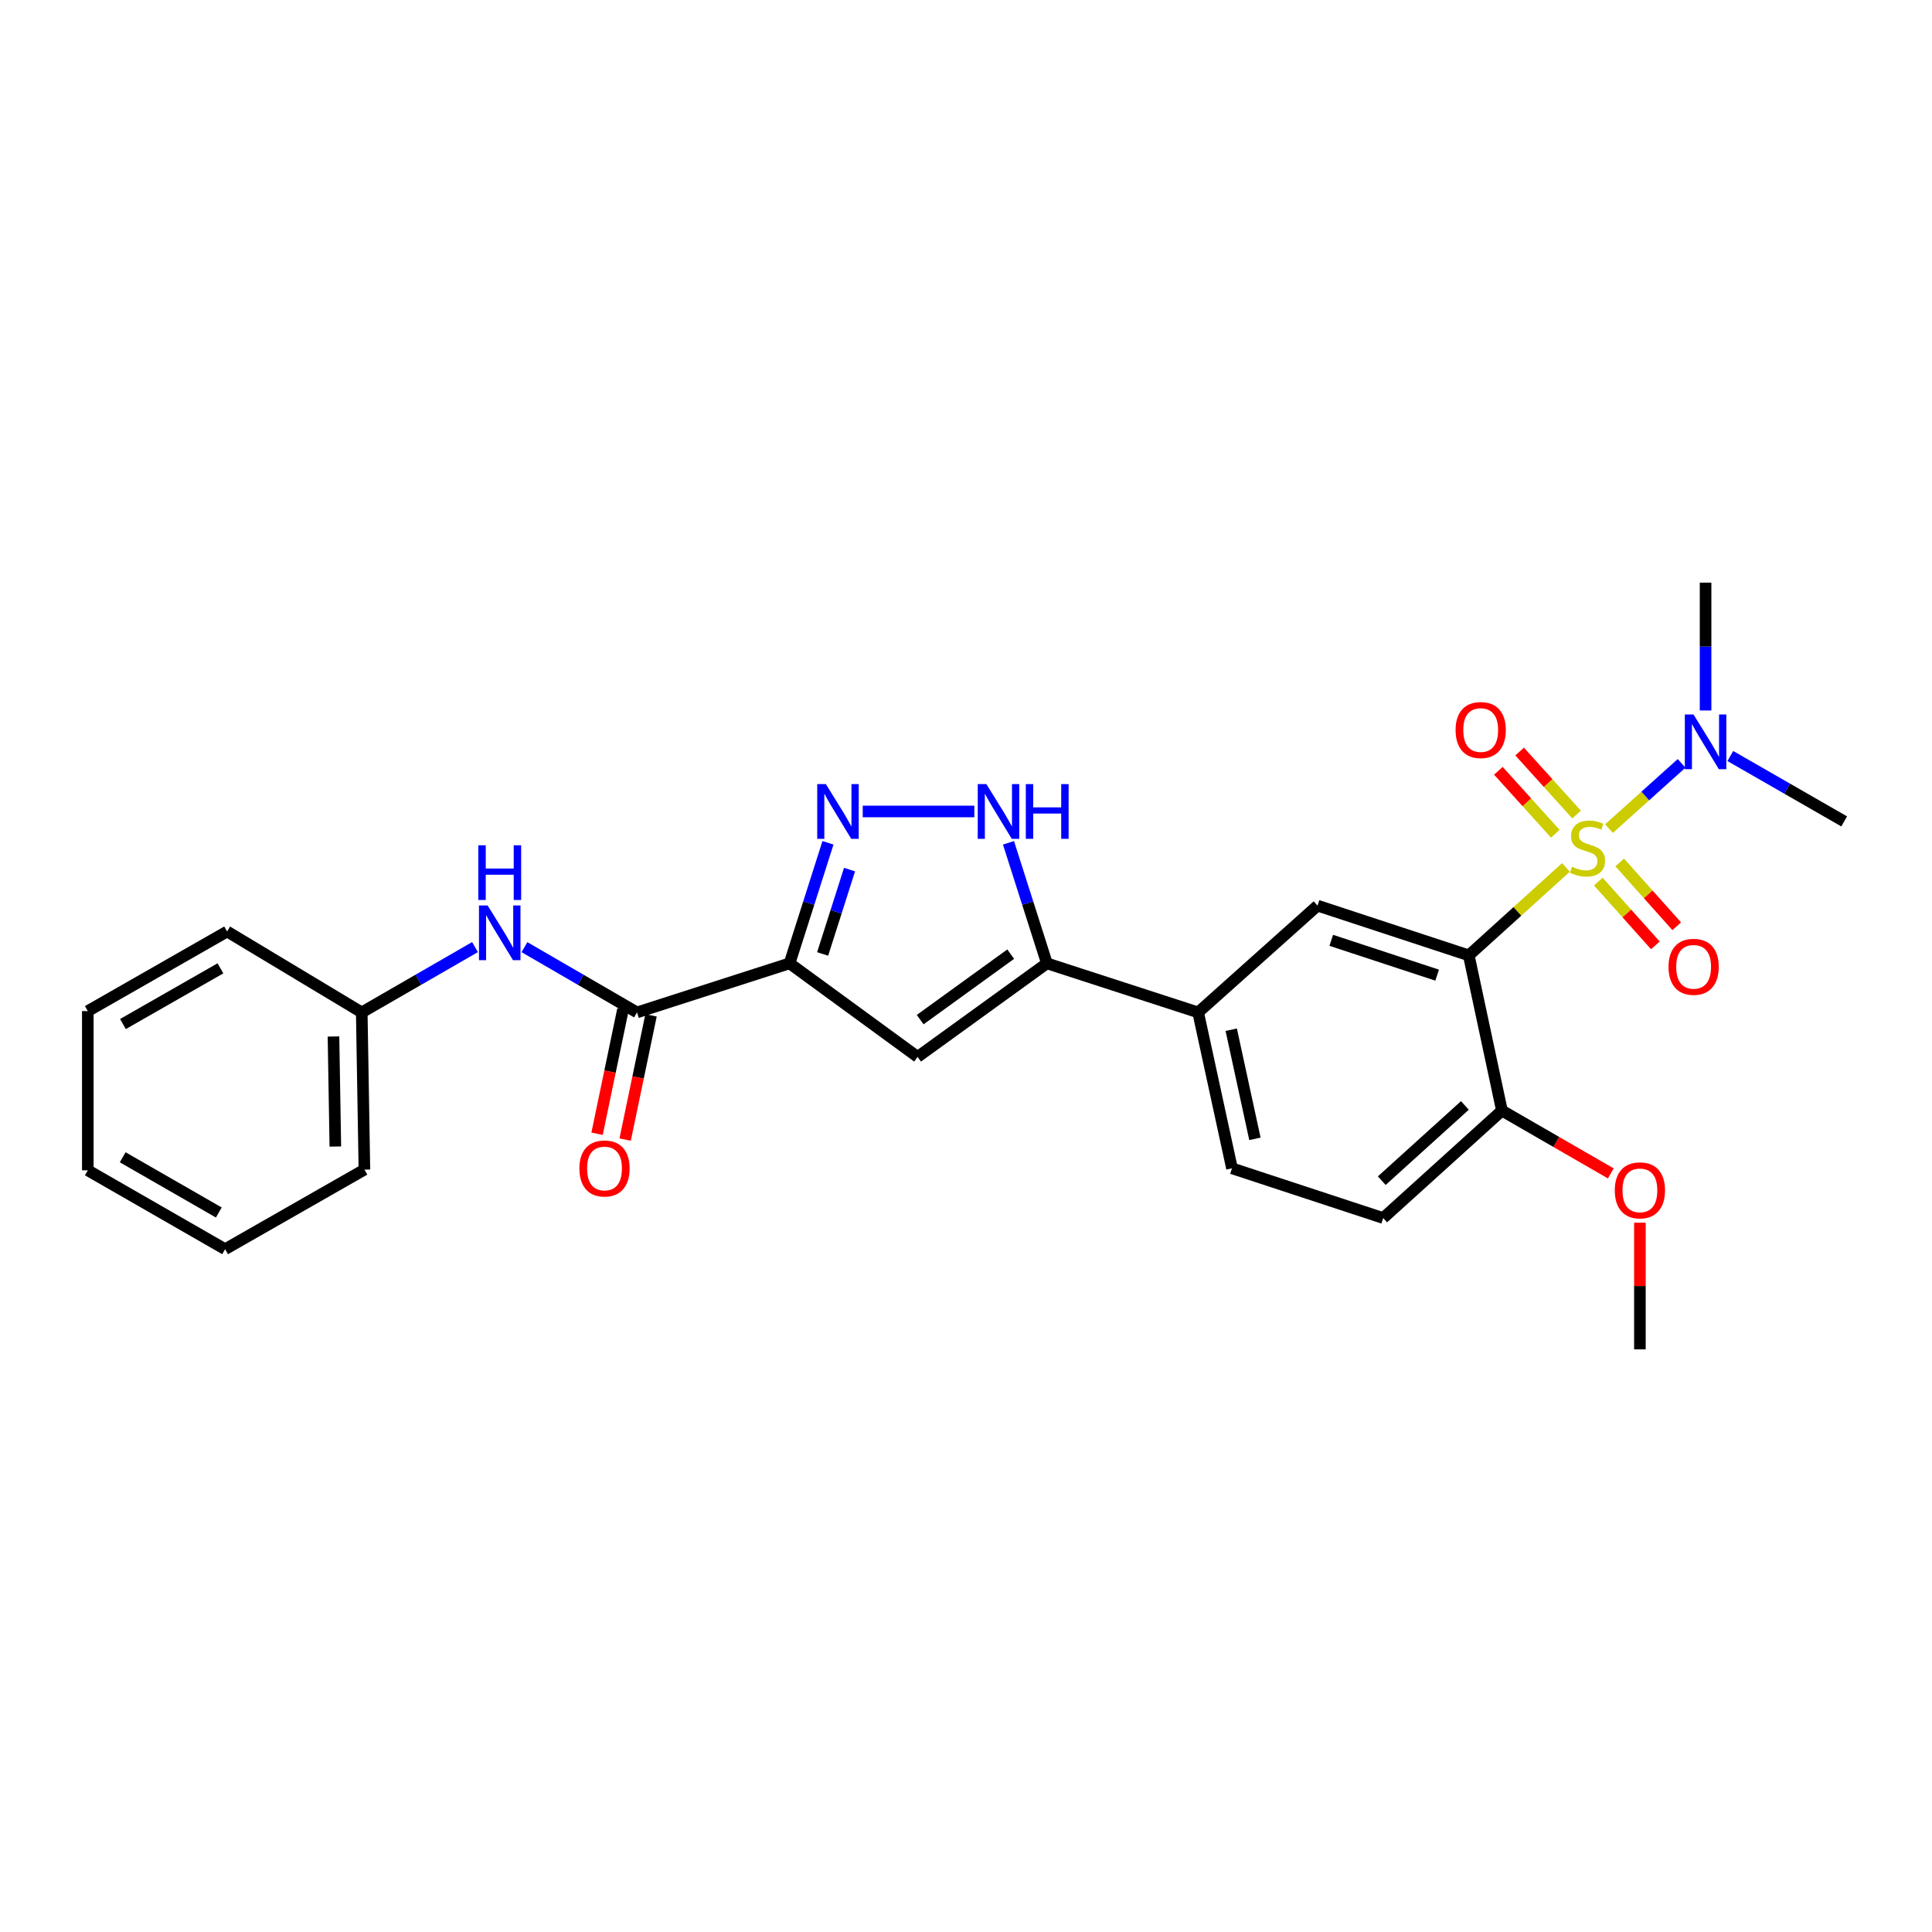 <?xml version='1.0' encoding='iso-8859-1'?>
<svg version='1.1' baseProfile='full'
              xmlns='http://www.w3.org/2000/svg'
                      xmlns:rdkit='http://www.rdkit.org/xml'
                      xmlns:xlink='http://www.w3.org/1999/xlink'
                  xml:space='preserve'
width='1000px' height='1000px' viewBox='0 0 1000 1000'>
<!-- END OF HEADER -->
<rect style='opacity:1.0;fill:#FFFFFF;stroke:none' width='1000' height='1000' x='0' y='0'> </rect>
<path class='bond-0' d='M 810.527,448.986 L 785.385,471.744' style='fill:none;fill-rule:evenodd;stroke:#CCCC00;stroke-width:6px;stroke-linecap:butt;stroke-linejoin:miter;stroke-opacity:1' />
<path class='bond-0' d='M 785.385,471.744 L 760.242,494.501' style='fill:none;fill-rule:evenodd;stroke:#000000;stroke-width:6px;stroke-linecap:butt;stroke-linejoin:miter;stroke-opacity:1' />
<path class='bond-9' d='M 832.814,428.886 L 851.598,412.004' style='fill:none;fill-rule:evenodd;stroke:#CCCC00;stroke-width:6px;stroke-linecap:butt;stroke-linejoin:miter;stroke-opacity:1' />
<path class='bond-9' d='M 851.598,412.004 L 870.383,395.123' style='fill:none;fill-rule:evenodd;stroke:#0000FF;stroke-width:6px;stroke-linecap:butt;stroke-linejoin:miter;stroke-opacity:1' />
<path class='bond-11' d='M 827.288,456.298 L 842.052,472.81' style='fill:none;fill-rule:evenodd;stroke:#CCCC00;stroke-width:6px;stroke-linecap:butt;stroke-linejoin:miter;stroke-opacity:1' />
<path class='bond-11' d='M 842.052,472.81 L 856.815,489.321' style='fill:none;fill-rule:evenodd;stroke:#FF0000;stroke-width:6px;stroke-linecap:butt;stroke-linejoin:miter;stroke-opacity:1' />
<path class='bond-11' d='M 838.351,446.407 L 853.115,462.918' style='fill:none;fill-rule:evenodd;stroke:#CCCC00;stroke-width:6px;stroke-linecap:butt;stroke-linejoin:miter;stroke-opacity:1' />
<path class='bond-11' d='M 853.115,462.918 L 867.878,479.429' style='fill:none;fill-rule:evenodd;stroke:#FF0000;stroke-width:6px;stroke-linecap:butt;stroke-linejoin:miter;stroke-opacity:1' />
<path class='bond-12' d='M 816.042,421.599 L 801.299,405.299' style='fill:none;fill-rule:evenodd;stroke:#CCCC00;stroke-width:6px;stroke-linecap:butt;stroke-linejoin:miter;stroke-opacity:1' />
<path class='bond-12' d='M 801.299,405.299 L 786.556,388.999' style='fill:none;fill-rule:evenodd;stroke:#FF0000;stroke-width:6px;stroke-linecap:butt;stroke-linejoin:miter;stroke-opacity:1' />
<path class='bond-12' d='M 805.036,431.554 L 790.293,415.254' style='fill:none;fill-rule:evenodd;stroke:#CCCC00;stroke-width:6px;stroke-linecap:butt;stroke-linejoin:miter;stroke-opacity:1' />
<path class='bond-12' d='M 790.293,415.254 L 775.551,398.954' style='fill:none;fill-rule:evenodd;stroke:#FF0000;stroke-width:6px;stroke-linecap:butt;stroke-linejoin:miter;stroke-opacity:1' />
<path class='bond-7' d='M 760.242,494.501 L 681.945,468.754' style='fill:none;fill-rule:evenodd;stroke:#000000;stroke-width:6px;stroke-linecap:butt;stroke-linejoin:miter;stroke-opacity:1' />
<path class='bond-7' d='M 743.862,504.736 L 689.054,486.713' style='fill:none;fill-rule:evenodd;stroke:#000000;stroke-width:6px;stroke-linecap:butt;stroke-linejoin:miter;stroke-opacity:1' />
<path class='bond-13' d='M 760.242,494.501 L 777.399,574.842' style='fill:none;fill-rule:evenodd;stroke:#000000;stroke-width:6px;stroke-linecap:butt;stroke-linejoin:miter;stroke-opacity:1' />
<path class='bond-1' d='M 408.677,498.623 L 474.945,547.042' style='fill:none;fill-rule:evenodd;stroke:#000000;stroke-width:6px;stroke-linecap:butt;stroke-linejoin:miter;stroke-opacity:1' />
<path class='bond-6' d='M 408.677,498.623 L 329.712,524.024' style='fill:none;fill-rule:evenodd;stroke:#000000;stroke-width:6px;stroke-linecap:butt;stroke-linejoin:miter;stroke-opacity:1' />
<path class='bond-28' d='M 408.677,498.623 L 418.619,467.429' style='fill:none;fill-rule:evenodd;stroke:#000000;stroke-width:6px;stroke-linecap:butt;stroke-linejoin:miter;stroke-opacity:1' />
<path class='bond-28' d='M 418.619,467.429 L 428.561,436.236' style='fill:none;fill-rule:evenodd;stroke:#0000FF;stroke-width:6px;stroke-linecap:butt;stroke-linejoin:miter;stroke-opacity:1' />
<path class='bond-28' d='M 425.799,493.771 L 432.758,471.936' style='fill:none;fill-rule:evenodd;stroke:#000000;stroke-width:6px;stroke-linecap:butt;stroke-linejoin:miter;stroke-opacity:1' />
<path class='bond-28' d='M 432.758,471.936 L 439.718,450.1' style='fill:none;fill-rule:evenodd;stroke:#0000FF;stroke-width:6px;stroke-linecap:butt;stroke-linejoin:miter;stroke-opacity:1' />
<path class='bond-2' d='M 446.549,420.013 L 504.322,420.013' style='fill:none;fill-rule:evenodd;stroke:#0000FF;stroke-width:6px;stroke-linecap:butt;stroke-linejoin:miter;stroke-opacity:1' />
<path class='bond-3' d='M 474.945,547.042 L 541.873,498.623' style='fill:none;fill-rule:evenodd;stroke:#000000;stroke-width:6px;stroke-linecap:butt;stroke-linejoin:miter;stroke-opacity:1' />
<path class='bond-3' d='M 476.286,527.756 L 523.136,493.863' style='fill:none;fill-rule:evenodd;stroke:#000000;stroke-width:6px;stroke-linecap:butt;stroke-linejoin:miter;stroke-opacity:1' />
<path class='bond-4' d='M 541.873,498.623 L 620.154,524.024' style='fill:none;fill-rule:evenodd;stroke:#000000;stroke-width:6px;stroke-linecap:butt;stroke-linejoin:miter;stroke-opacity:1' />
<path class='bond-5' d='M 541.873,498.623 L 531.931,467.429' style='fill:none;fill-rule:evenodd;stroke:#000000;stroke-width:6px;stroke-linecap:butt;stroke-linejoin:miter;stroke-opacity:1' />
<path class='bond-5' d='M 531.931,467.429 L 521.989,436.236' style='fill:none;fill-rule:evenodd;stroke:#0000FF;stroke-width:6px;stroke-linecap:butt;stroke-linejoin:miter;stroke-opacity:1' />
<path class='bond-10' d='M 329.712,524.024 L 300.584,507.135' style='fill:none;fill-rule:evenodd;stroke:#000000;stroke-width:6px;stroke-linecap:butt;stroke-linejoin:miter;stroke-opacity:1' />
<path class='bond-10' d='M 300.584,507.135 L 271.456,490.245' style='fill:none;fill-rule:evenodd;stroke:#0000FF;stroke-width:6px;stroke-linecap:butt;stroke-linejoin:miter;stroke-opacity:1' />
<path class='bond-14' d='M 322.449,522.51 L 315.746,554.668' style='fill:none;fill-rule:evenodd;stroke:#000000;stroke-width:6px;stroke-linecap:butt;stroke-linejoin:miter;stroke-opacity:1' />
<path class='bond-14' d='M 315.746,554.668 L 309.044,586.825' style='fill:none;fill-rule:evenodd;stroke:#FF0000;stroke-width:6px;stroke-linecap:butt;stroke-linejoin:miter;stroke-opacity:1' />
<path class='bond-14' d='M 336.976,525.538 L 330.274,557.696' style='fill:none;fill-rule:evenodd;stroke:#000000;stroke-width:6px;stroke-linecap:butt;stroke-linejoin:miter;stroke-opacity:1' />
<path class='bond-14' d='M 330.274,557.696 L 323.572,589.853' style='fill:none;fill-rule:evenodd;stroke:#FF0000;stroke-width:6px;stroke-linecap:butt;stroke-linejoin:miter;stroke-opacity:1' />
<path class='bond-8' d='M 681.945,468.754 L 620.154,524.024' style='fill:none;fill-rule:evenodd;stroke:#000000;stroke-width:6px;stroke-linecap:butt;stroke-linejoin:miter;stroke-opacity:1' />
<path class='bond-27' d='M 620.154,524.024 L 637.673,604.72' style='fill:none;fill-rule:evenodd;stroke:#000000;stroke-width:6px;stroke-linecap:butt;stroke-linejoin:miter;stroke-opacity:1' />
<path class='bond-27' d='M 637.283,532.98 L 649.547,589.467' style='fill:none;fill-rule:evenodd;stroke:#000000;stroke-width:6px;stroke-linecap:butt;stroke-linejoin:miter;stroke-opacity:1' />
<path class='bond-19' d='M 882.803,367.741 L 882.803,334.658' style='fill:none;fill-rule:evenodd;stroke:#0000FF;stroke-width:6px;stroke-linecap:butt;stroke-linejoin:miter;stroke-opacity:1' />
<path class='bond-19' d='M 882.803,334.658 L 882.803,301.574' style='fill:none;fill-rule:evenodd;stroke:#000000;stroke-width:6px;stroke-linecap:butt;stroke-linejoin:miter;stroke-opacity:1' />
<path class='bond-20' d='M 895.611,391.315 L 925.078,408.236' style='fill:none;fill-rule:evenodd;stroke:#0000FF;stroke-width:6px;stroke-linecap:butt;stroke-linejoin:miter;stroke-opacity:1' />
<path class='bond-20' d='M 925.078,408.236 L 954.545,425.158' style='fill:none;fill-rule:evenodd;stroke:#000000;stroke-width:6px;stroke-linecap:butt;stroke-linejoin:miter;stroke-opacity:1' />
<path class='bond-17' d='M 245.861,490.211 L 216.551,507.118' style='fill:none;fill-rule:evenodd;stroke:#0000FF;stroke-width:6px;stroke-linecap:butt;stroke-linejoin:miter;stroke-opacity:1' />
<path class='bond-17' d='M 216.551,507.118 L 187.241,524.024' style='fill:none;fill-rule:evenodd;stroke:#000000;stroke-width:6px;stroke-linecap:butt;stroke-linejoin:miter;stroke-opacity:1' />
<path class='bond-16' d='M 777.399,574.842 L 715.937,630.459' style='fill:none;fill-rule:evenodd;stroke:#000000;stroke-width:6px;stroke-linecap:butt;stroke-linejoin:miter;stroke-opacity:1' />
<path class='bond-16' d='M 758.222,572.181 L 715.199,611.113' style='fill:none;fill-rule:evenodd;stroke:#000000;stroke-width:6px;stroke-linecap:butt;stroke-linejoin:miter;stroke-opacity:1' />
<path class='bond-18' d='M 777.399,574.842 L 805.574,591.097' style='fill:none;fill-rule:evenodd;stroke:#000000;stroke-width:6px;stroke-linecap:butt;stroke-linejoin:miter;stroke-opacity:1' />
<path class='bond-18' d='M 805.574,591.097 L 833.75,607.351' style='fill:none;fill-rule:evenodd;stroke:#FF0000;stroke-width:6px;stroke-linecap:butt;stroke-linejoin:miter;stroke-opacity:1' />
<path class='bond-15' d='M 637.673,604.72 L 715.937,630.459' style='fill:none;fill-rule:evenodd;stroke:#000000;stroke-width:6px;stroke-linecap:butt;stroke-linejoin:miter;stroke-opacity:1' />
<path class='bond-21' d='M 187.241,524.024 L 188.618,605.396' style='fill:none;fill-rule:evenodd;stroke:#000000;stroke-width:6px;stroke-linecap:butt;stroke-linejoin:miter;stroke-opacity:1' />
<path class='bond-21' d='M 172.61,536.481 L 173.574,593.441' style='fill:none;fill-rule:evenodd;stroke:#000000;stroke-width:6px;stroke-linecap:butt;stroke-linejoin:miter;stroke-opacity:1' />
<path class='bond-22' d='M 187.241,524.024 L 117.552,482.143' style='fill:none;fill-rule:evenodd;stroke:#000000;stroke-width:6px;stroke-linecap:butt;stroke-linejoin:miter;stroke-opacity:1' />
<path class='bond-23' d='M 848.811,632.859 L 848.811,665.642' style='fill:none;fill-rule:evenodd;stroke:#FF0000;stroke-width:6px;stroke-linecap:butt;stroke-linejoin:miter;stroke-opacity:1' />
<path class='bond-23' d='M 848.811,665.642 L 848.811,698.426' style='fill:none;fill-rule:evenodd;stroke:#000000;stroke-width:6px;stroke-linecap:butt;stroke-linejoin:miter;stroke-opacity:1' />
<path class='bond-25' d='M 188.618,605.396 L 116.521,646.577' style='fill:none;fill-rule:evenodd;stroke:#000000;stroke-width:6px;stroke-linecap:butt;stroke-linejoin:miter;stroke-opacity:1' />
<path class='bond-24' d='M 117.552,482.143 L 45.455,523.34' style='fill:none;fill-rule:evenodd;stroke:#000000;stroke-width:6px;stroke-linecap:butt;stroke-linejoin:miter;stroke-opacity:1' />
<path class='bond-24' d='M 114.1,501.207 L 63.632,530.045' style='fill:none;fill-rule:evenodd;stroke:#000000;stroke-width:6px;stroke-linecap:butt;stroke-linejoin:miter;stroke-opacity:1' />
<path class='bond-26' d='M 45.455,523.34 L 45.455,605.751' style='fill:none;fill-rule:evenodd;stroke:#000000;stroke-width:6px;stroke-linecap:butt;stroke-linejoin:miter;stroke-opacity:1' />
<path class='bond-29' d='M 116.521,646.577 L 45.455,605.751' style='fill:none;fill-rule:evenodd;stroke:#000000;stroke-width:6px;stroke-linecap:butt;stroke-linejoin:miter;stroke-opacity:1' />
<path class='bond-29' d='M 113.253,627.585 L 63.507,599.007' style='fill:none;fill-rule:evenodd;stroke:#000000;stroke-width:6px;stroke-linecap:butt;stroke-linejoin:miter;stroke-opacity:1' />
<path  class='atom-0' d='M 813.679 448.613
Q 813.999 448.733, 815.319 449.293
Q 816.639 449.853, 818.079 450.213
Q 819.559 450.533, 820.999 450.533
Q 823.679 450.533, 825.239 449.253
Q 826.799 447.933, 826.799 445.653
Q 826.799 444.093, 825.999 443.133
Q 825.239 442.173, 824.039 441.653
Q 822.839 441.133, 820.839 440.533
Q 818.319 439.773, 816.799 439.053
Q 815.319 438.333, 814.239 436.813
Q 813.199 435.293, 813.199 432.733
Q 813.199 429.173, 815.599 426.973
Q 818.039 424.773, 822.839 424.773
Q 826.119 424.773, 829.839 426.333
L 828.919 429.413
Q 825.519 428.013, 822.959 428.013
Q 820.199 428.013, 818.679 429.173
Q 817.159 430.293, 817.199 432.253
Q 817.199 433.773, 817.959 434.693
Q 818.759 435.613, 819.879 436.133
Q 821.039 436.653, 822.959 437.253
Q 825.519 438.053, 827.039 438.853
Q 828.559 439.653, 829.639 441.293
Q 830.759 442.893, 830.759 445.653
Q 830.759 449.573, 828.119 451.693
Q 825.519 453.773, 821.159 453.773
Q 818.639 453.773, 816.719 453.213
Q 814.839 452.693, 812.599 451.773
L 813.679 448.613
' fill='#CCCC00'/>
<path  class='atom-3' d='M 427.472 405.853
L 436.752 420.853
Q 437.672 422.333, 439.152 425.013
Q 440.632 427.693, 440.712 427.853
L 440.712 405.853
L 444.472 405.853
L 444.472 434.173
L 440.592 434.173
L 430.632 417.773
Q 429.472 415.853, 428.232 413.653
Q 427.032 411.453, 426.672 410.773
L 426.672 434.173
L 422.992 434.173
L 422.992 405.853
L 427.472 405.853
' fill='#0000FF'/>
<path  class='atom-6' d='M 510.559 405.853
L 519.839 420.853
Q 520.759 422.333, 522.239 425.013
Q 523.719 427.693, 523.799 427.853
L 523.799 405.853
L 527.559 405.853
L 527.559 434.173
L 523.679 434.173
L 513.719 417.773
Q 512.559 415.853, 511.319 413.653
Q 510.119 411.453, 509.759 410.773
L 509.759 434.173
L 506.079 434.173
L 506.079 405.853
L 510.559 405.853
' fill='#0000FF'/>
<path  class='atom-6' d='M 530.959 405.853
L 534.799 405.853
L 534.799 417.893
L 549.279 417.893
L 549.279 405.853
L 553.119 405.853
L 553.119 434.173
L 549.279 434.173
L 549.279 421.093
L 534.799 421.093
L 534.799 434.173
L 530.959 434.173
L 530.959 405.853
' fill='#0000FF'/>
<path  class='atom-10' d='M 876.543 369.8
L 885.823 384.8
Q 886.743 386.28, 888.223 388.96
Q 889.703 391.64, 889.783 391.8
L 889.783 369.8
L 893.543 369.8
L 893.543 398.12
L 889.663 398.12
L 879.703 381.72
Q 878.543 379.8, 877.303 377.6
Q 876.103 375.4, 875.743 374.72
L 875.743 398.12
L 872.063 398.12
L 872.063 369.8
L 876.543 369.8
' fill='#0000FF'/>
<path  class='atom-11' d='M 252.402 468.667
L 261.682 483.667
Q 262.602 485.147, 264.082 487.827
Q 265.562 490.507, 265.642 490.667
L 265.642 468.667
L 269.402 468.667
L 269.402 496.987
L 265.522 496.987
L 255.562 480.587
Q 254.402 478.667, 253.162 476.467
Q 251.962 474.267, 251.602 473.587
L 251.602 496.987
L 247.922 496.987
L 247.922 468.667
L 252.402 468.667
' fill='#0000FF'/>
<path  class='atom-11' d='M 247.582 437.515
L 251.422 437.515
L 251.422 449.555
L 265.902 449.555
L 265.902 437.515
L 269.742 437.515
L 269.742 465.835
L 265.902 465.835
L 265.902 452.755
L 251.422 452.755
L 251.422 465.835
L 247.582 465.835
L 247.582 437.515
' fill='#0000FF'/>
<path  class='atom-12' d='M 863.62 500.418
Q 863.62 493.618, 866.98 489.818
Q 870.34 486.018, 876.62 486.018
Q 882.9 486.018, 886.26 489.818
Q 889.62 493.618, 889.62 500.418
Q 889.62 507.298, 886.22 511.218
Q 882.82 515.098, 876.62 515.098
Q 870.38 515.098, 866.98 511.218
Q 863.62 507.338, 863.62 500.418
M 876.62 511.898
Q 880.94 511.898, 883.26 509.018
Q 885.62 506.098, 885.62 500.418
Q 885.62 494.858, 883.26 492.058
Q 880.94 489.218, 876.62 489.218
Q 872.3 489.218, 869.94 492.018
Q 867.62 494.818, 867.62 500.418
Q 867.62 506.138, 869.94 509.018
Q 872.3 511.898, 876.62 511.898
' fill='#FF0000'/>
<path  class='atom-13' d='M 753.409 377.865
Q 753.409 371.065, 756.769 367.265
Q 760.129 363.465, 766.409 363.465
Q 772.689 363.465, 776.049 367.265
Q 779.409 371.065, 779.409 377.865
Q 779.409 384.745, 776.009 388.665
Q 772.609 392.545, 766.409 392.545
Q 760.169 392.545, 756.769 388.665
Q 753.409 384.785, 753.409 377.865
M 766.409 389.345
Q 770.729 389.345, 773.049 386.465
Q 775.409 383.545, 775.409 377.865
Q 775.409 372.305, 773.049 369.505
Q 770.729 366.665, 766.409 366.665
Q 762.089 366.665, 759.729 369.465
Q 757.409 372.265, 757.409 377.865
Q 757.409 383.585, 759.729 386.465
Q 762.089 389.345, 766.409 389.345
' fill='#FF0000'/>
<path  class='atom-15' d='M 299.894 604.8
Q 299.894 598, 303.254 594.2
Q 306.614 590.4, 312.894 590.4
Q 319.174 590.4, 322.534 594.2
Q 325.894 598, 325.894 604.8
Q 325.894 611.68, 322.494 615.6
Q 319.094 619.48, 312.894 619.48
Q 306.654 619.48, 303.254 615.6
Q 299.894 611.72, 299.894 604.8
M 312.894 616.28
Q 317.214 616.28, 319.534 613.4
Q 321.894 610.48, 321.894 604.8
Q 321.894 599.24, 319.534 596.44
Q 317.214 593.6, 312.894 593.6
Q 308.574 593.6, 306.214 596.4
Q 303.894 599.2, 303.894 604.8
Q 303.894 610.52, 306.214 613.4
Q 308.574 616.28, 312.894 616.28
' fill='#FF0000'/>
<path  class='atom-19' d='M 835.811 616.12
Q 835.811 609.32, 839.171 605.52
Q 842.531 601.72, 848.811 601.72
Q 855.091 601.72, 858.451 605.52
Q 861.811 609.32, 861.811 616.12
Q 861.811 623, 858.411 626.92
Q 855.011 630.8, 848.811 630.8
Q 842.571 630.8, 839.171 626.92
Q 835.811 623.04, 835.811 616.12
M 848.811 627.6
Q 853.131 627.6, 855.451 624.72
Q 857.811 621.8, 857.811 616.12
Q 857.811 610.56, 855.451 607.76
Q 853.131 604.92, 848.811 604.92
Q 844.491 604.92, 842.131 607.72
Q 839.811 610.52, 839.811 616.12
Q 839.811 621.84, 842.131 624.72
Q 844.491 627.6, 848.811 627.6
' fill='#FF0000'/>
</svg>
